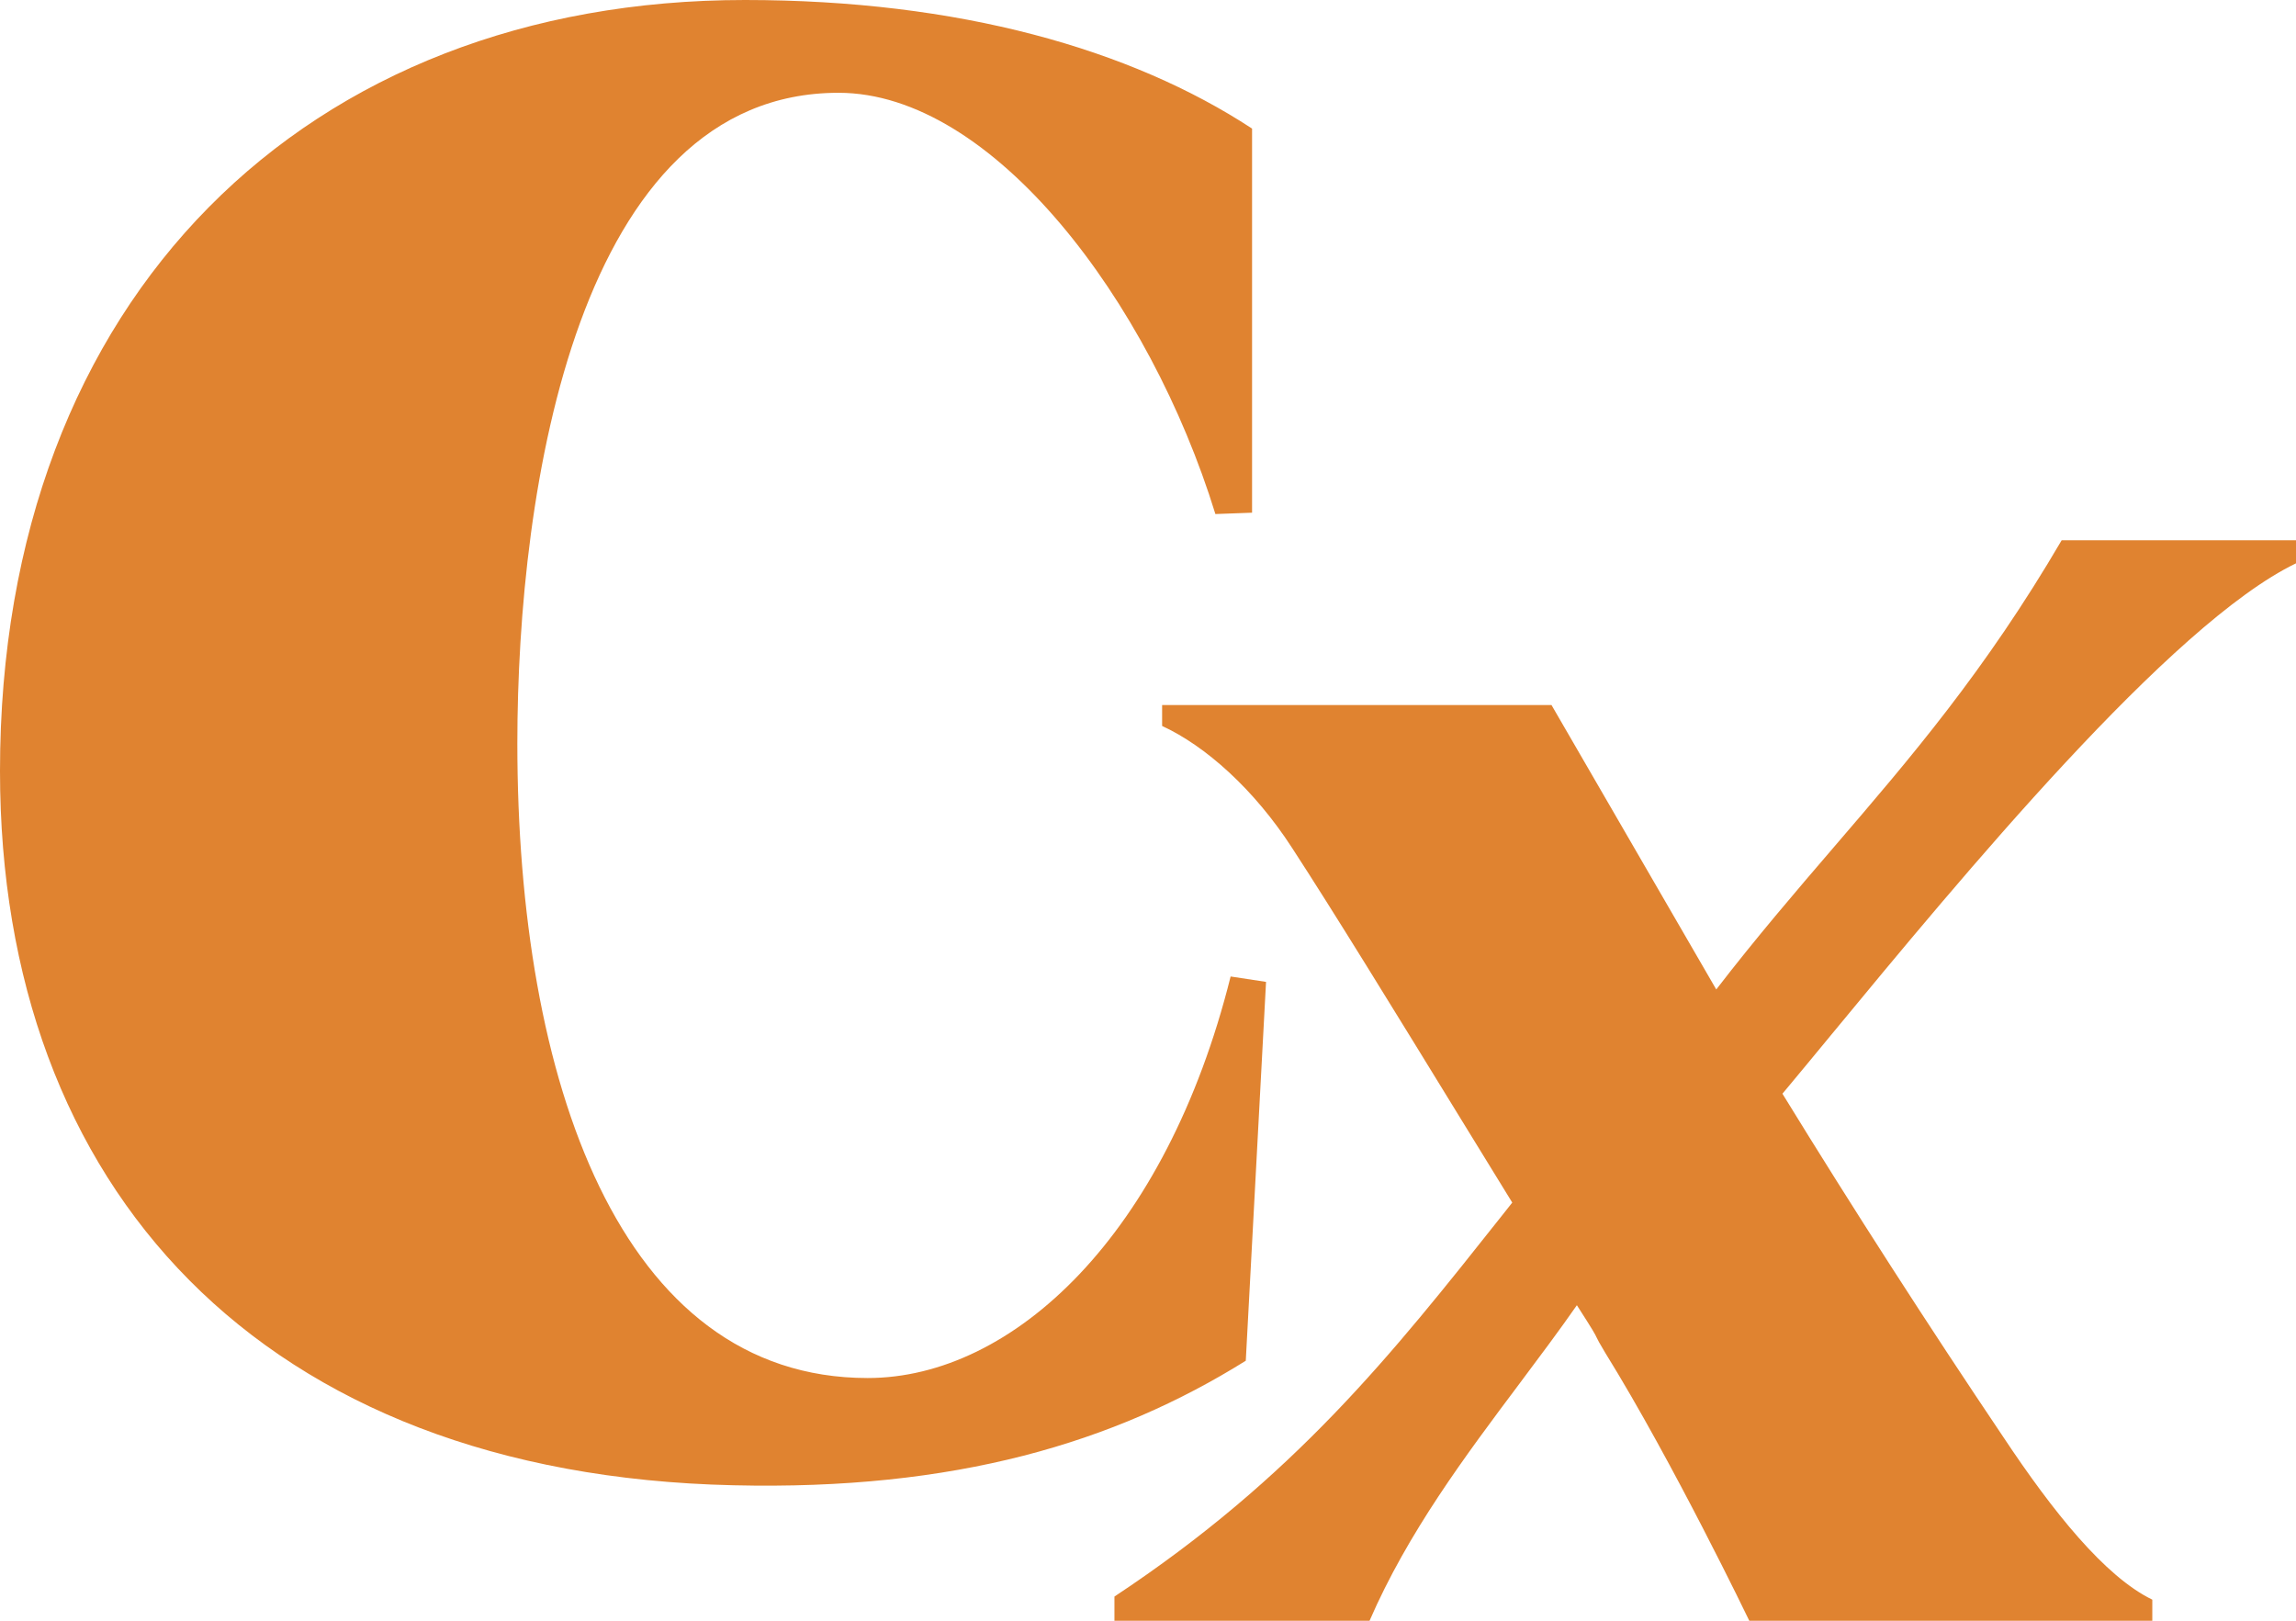 <svg width="34" height="24" viewBox="0 0 34 24" fill="none" xmlns="http://www.w3.org/2000/svg">
<path fill-rule="evenodd" clip-rule="evenodd" d="M18.748 14.54L18.223 14.46V14.462C17.268 18.286 15.002 20.406 12.848 20.406C9.176 20.406 7.661 15.992 7.661 11.008C7.661 7.222 8.56 1.374 12.417 1.374C14.701 1.374 17.024 4.454 17.998 7.612L18.541 7.592V1.904C16.744 0.726 14.197 0 11.031 0C4.569 0 0 4.376 0 11.418C0 17.58 3.857 21.838 10.862 21.994C14.141 22.072 16.499 21.366 18.448 20.15L18.748 14.54ZM26.395 16.196C27.45 17.913 28.541 19.608 29.666 21.28C30.401 22.386 31.169 23.346 31.872 23.688V24H25.904C25.904 24 24.776 21.654 23.772 20.034C23.678 19.878 23.659 19.839 23.643 19.805C23.62 19.756 23.602 19.718 23.351 19.328C23.084 19.711 22.795 20.096 22.501 20.489C21.695 21.564 20.847 22.696 20.281 24H16.503V23.642C19.168 21.879 20.611 20.058 22.231 18.014C22.285 17.945 22.34 17.877 22.394 17.808C22.179 17.458 21.975 17.125 21.78 16.809C20.574 14.844 19.755 13.511 19.135 12.558C18.571 11.686 17.851 11.046 17.209 10.75V10.44H22.975L25.415 14.652C26.008 13.883 26.586 13.209 27.157 12.544C28.29 11.225 29.395 9.939 30.53 8H34V8.342C32.144 9.237 29.052 12.981 27.114 15.328C26.851 15.647 26.609 15.94 26.395 16.196Z" fill="#E08330"/>
</svg>
